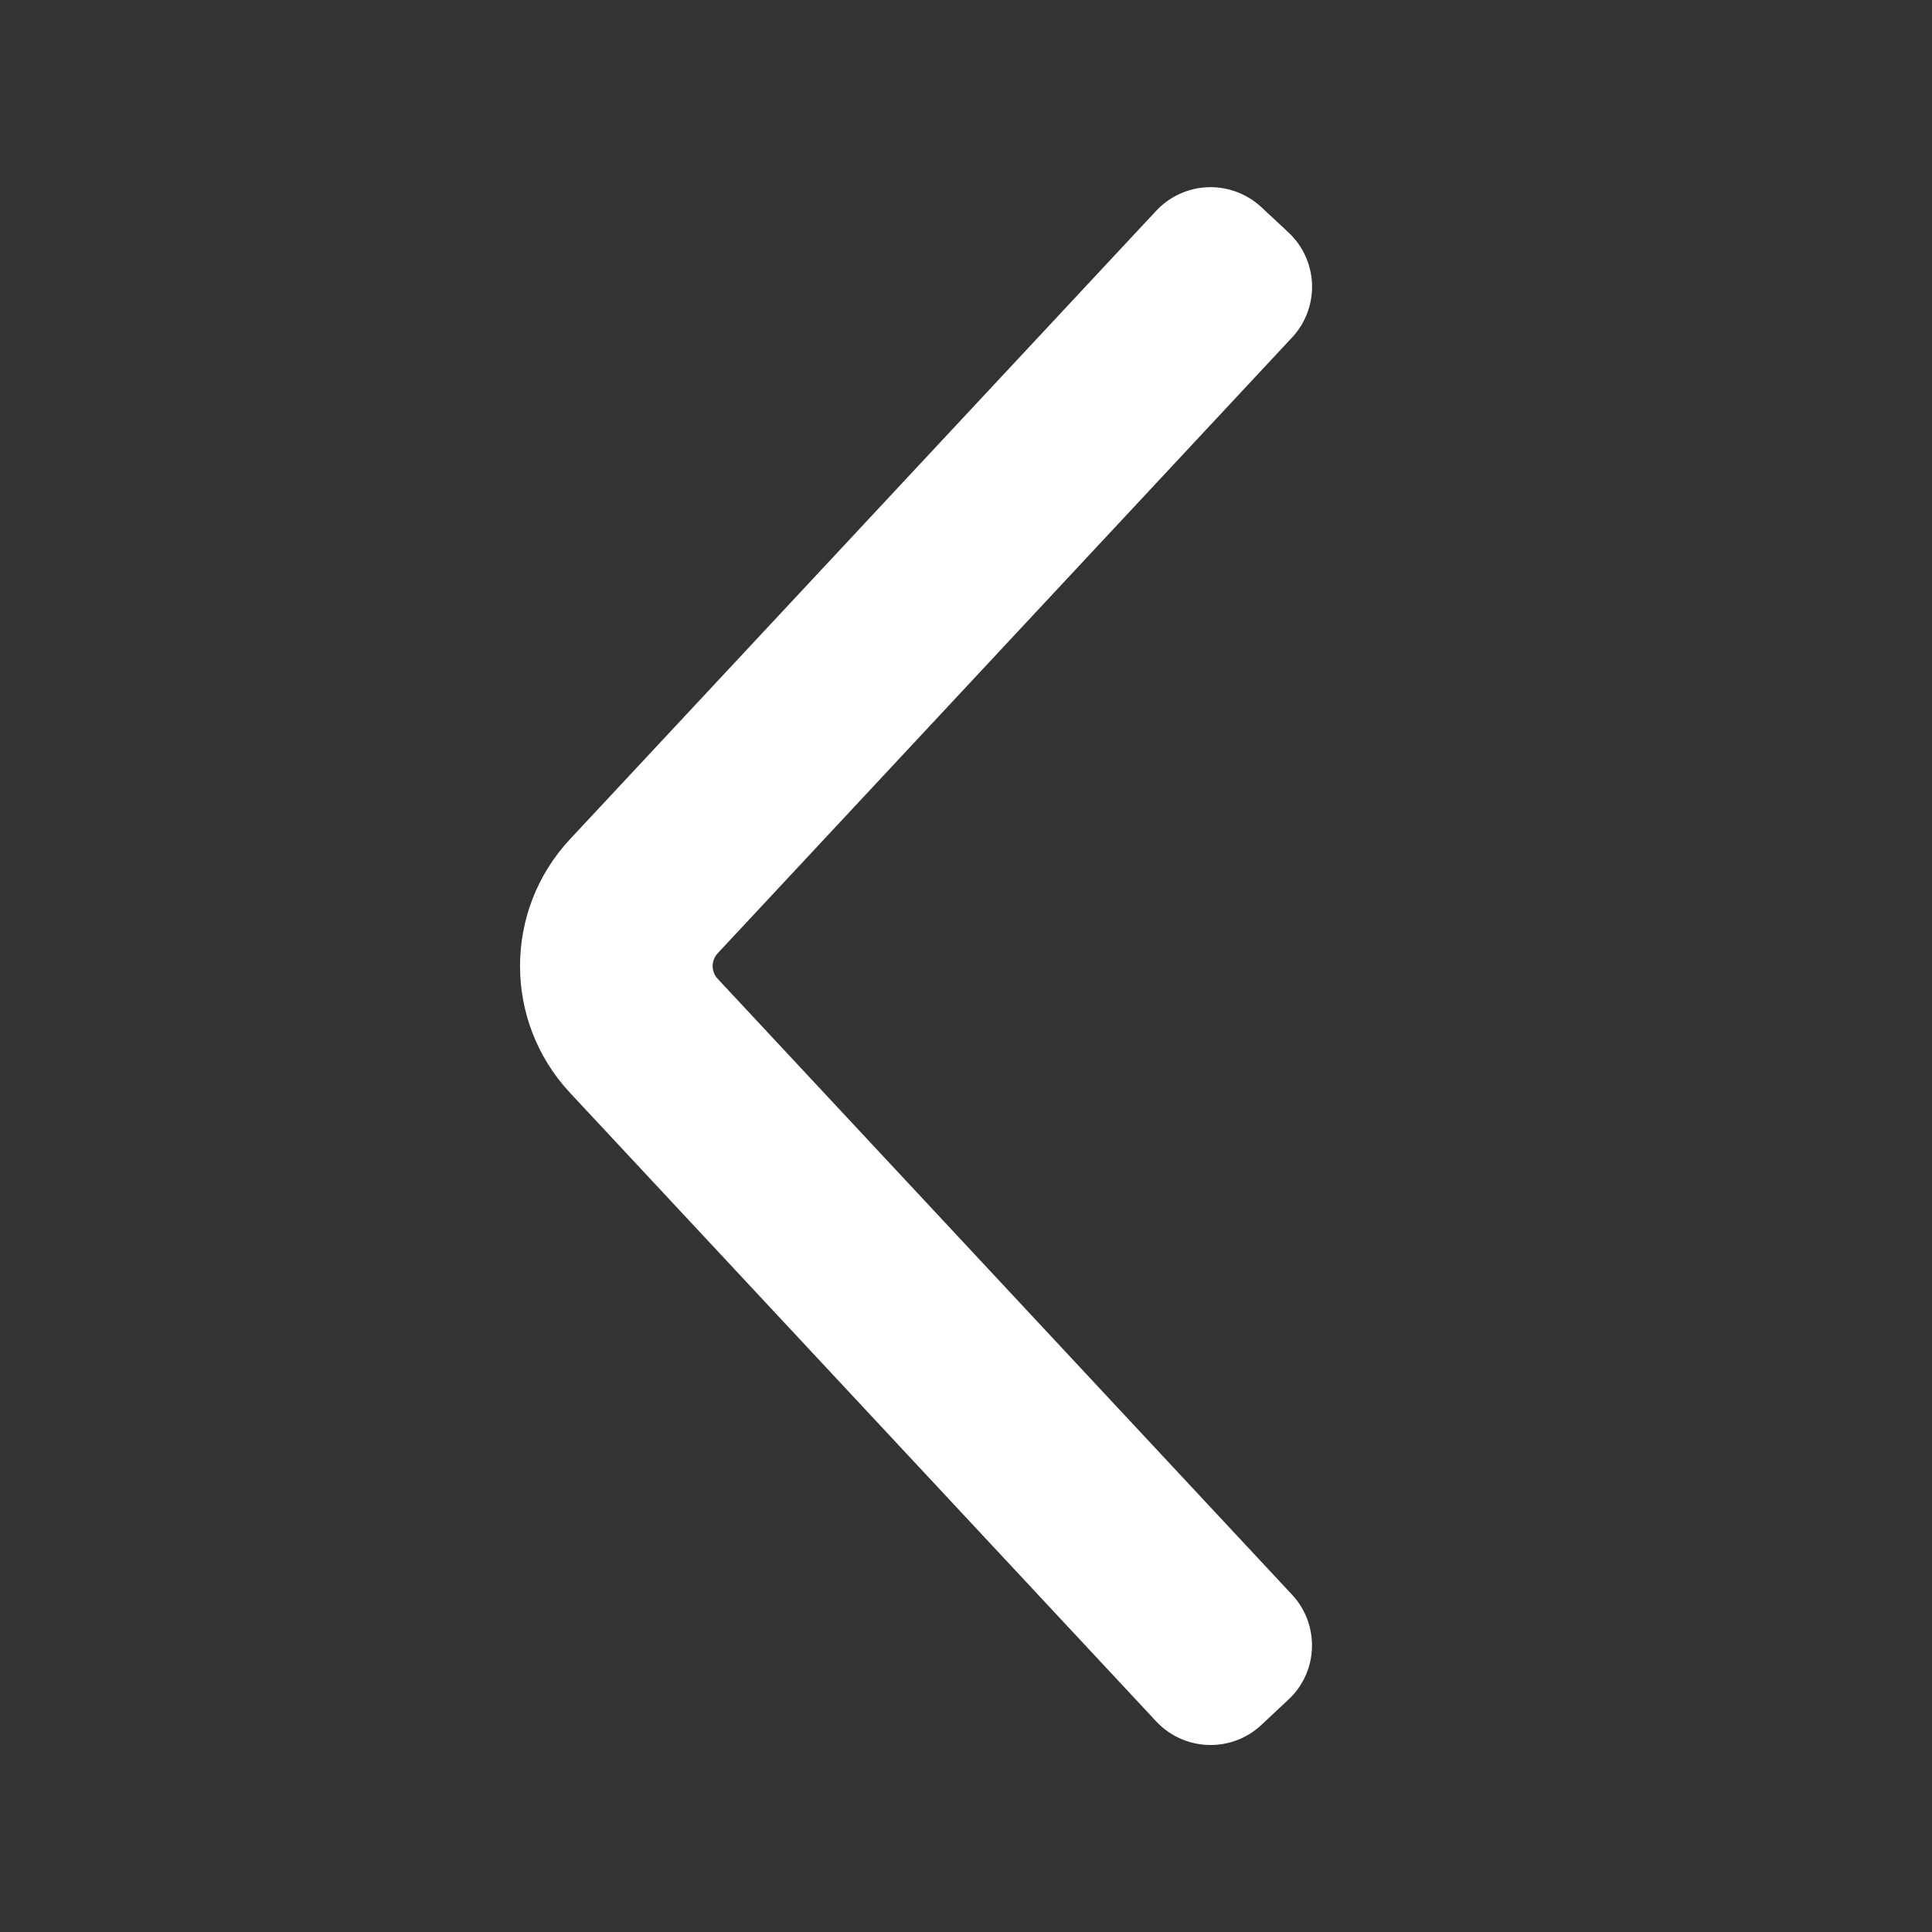 <?xml version="1.0" encoding="UTF-8"?>
<svg width="20px" height="20px" viewBox="0 0 20 20" version="1.1" xmlns="http://www.w3.org/2000/svg" xmlns:xlink="http://www.w3.org/1999/xlink">
    <rect x="0" y="0" width="20" height="20" fill="#333333" stroke="none"/>
    <title>翻页箭头arrow-light</title>
    <g id="页面-2" stroke="none" stroke-width="1" fill="none" fill-rule="evenodd">
        <g id="画板" transform="translate(-505, -688)">
            <g id="翻页箭头arrow-light" transform="translate(515, 698) scale(-1, 1) translate(-515, -698) translate(505, 688)">
                <polygon id="路径" points="0 0 20 0 20 20 0 20"></polygon>
                <path d="M8.031,2.182 L14.1,8.688 C14.789,9.427 14.789,10.573 14.1,11.312 L8.031,17.82 C7.741,18.13 7.254,18.147 6.944,17.858 L6.663,17.595 C6.352,17.306 6.335,16.819 6.625,16.508 L12.571,10.132 C12.64,10.058 12.64,9.943 12.571,9.869 L6.624,3.493 C6.485,3.344 6.411,3.146 6.418,2.942 C6.425,2.738 6.513,2.545 6.662,2.406 L6.943,2.144 C7.093,2.005 7.291,1.931 7.495,1.938 C7.699,1.945 7.892,2.033 8.031,2.182 Z" id="路径" fill="#FFFFFF" fill-rule="nonzero"></path>
            </g>
        </g>
    </g>
</svg>